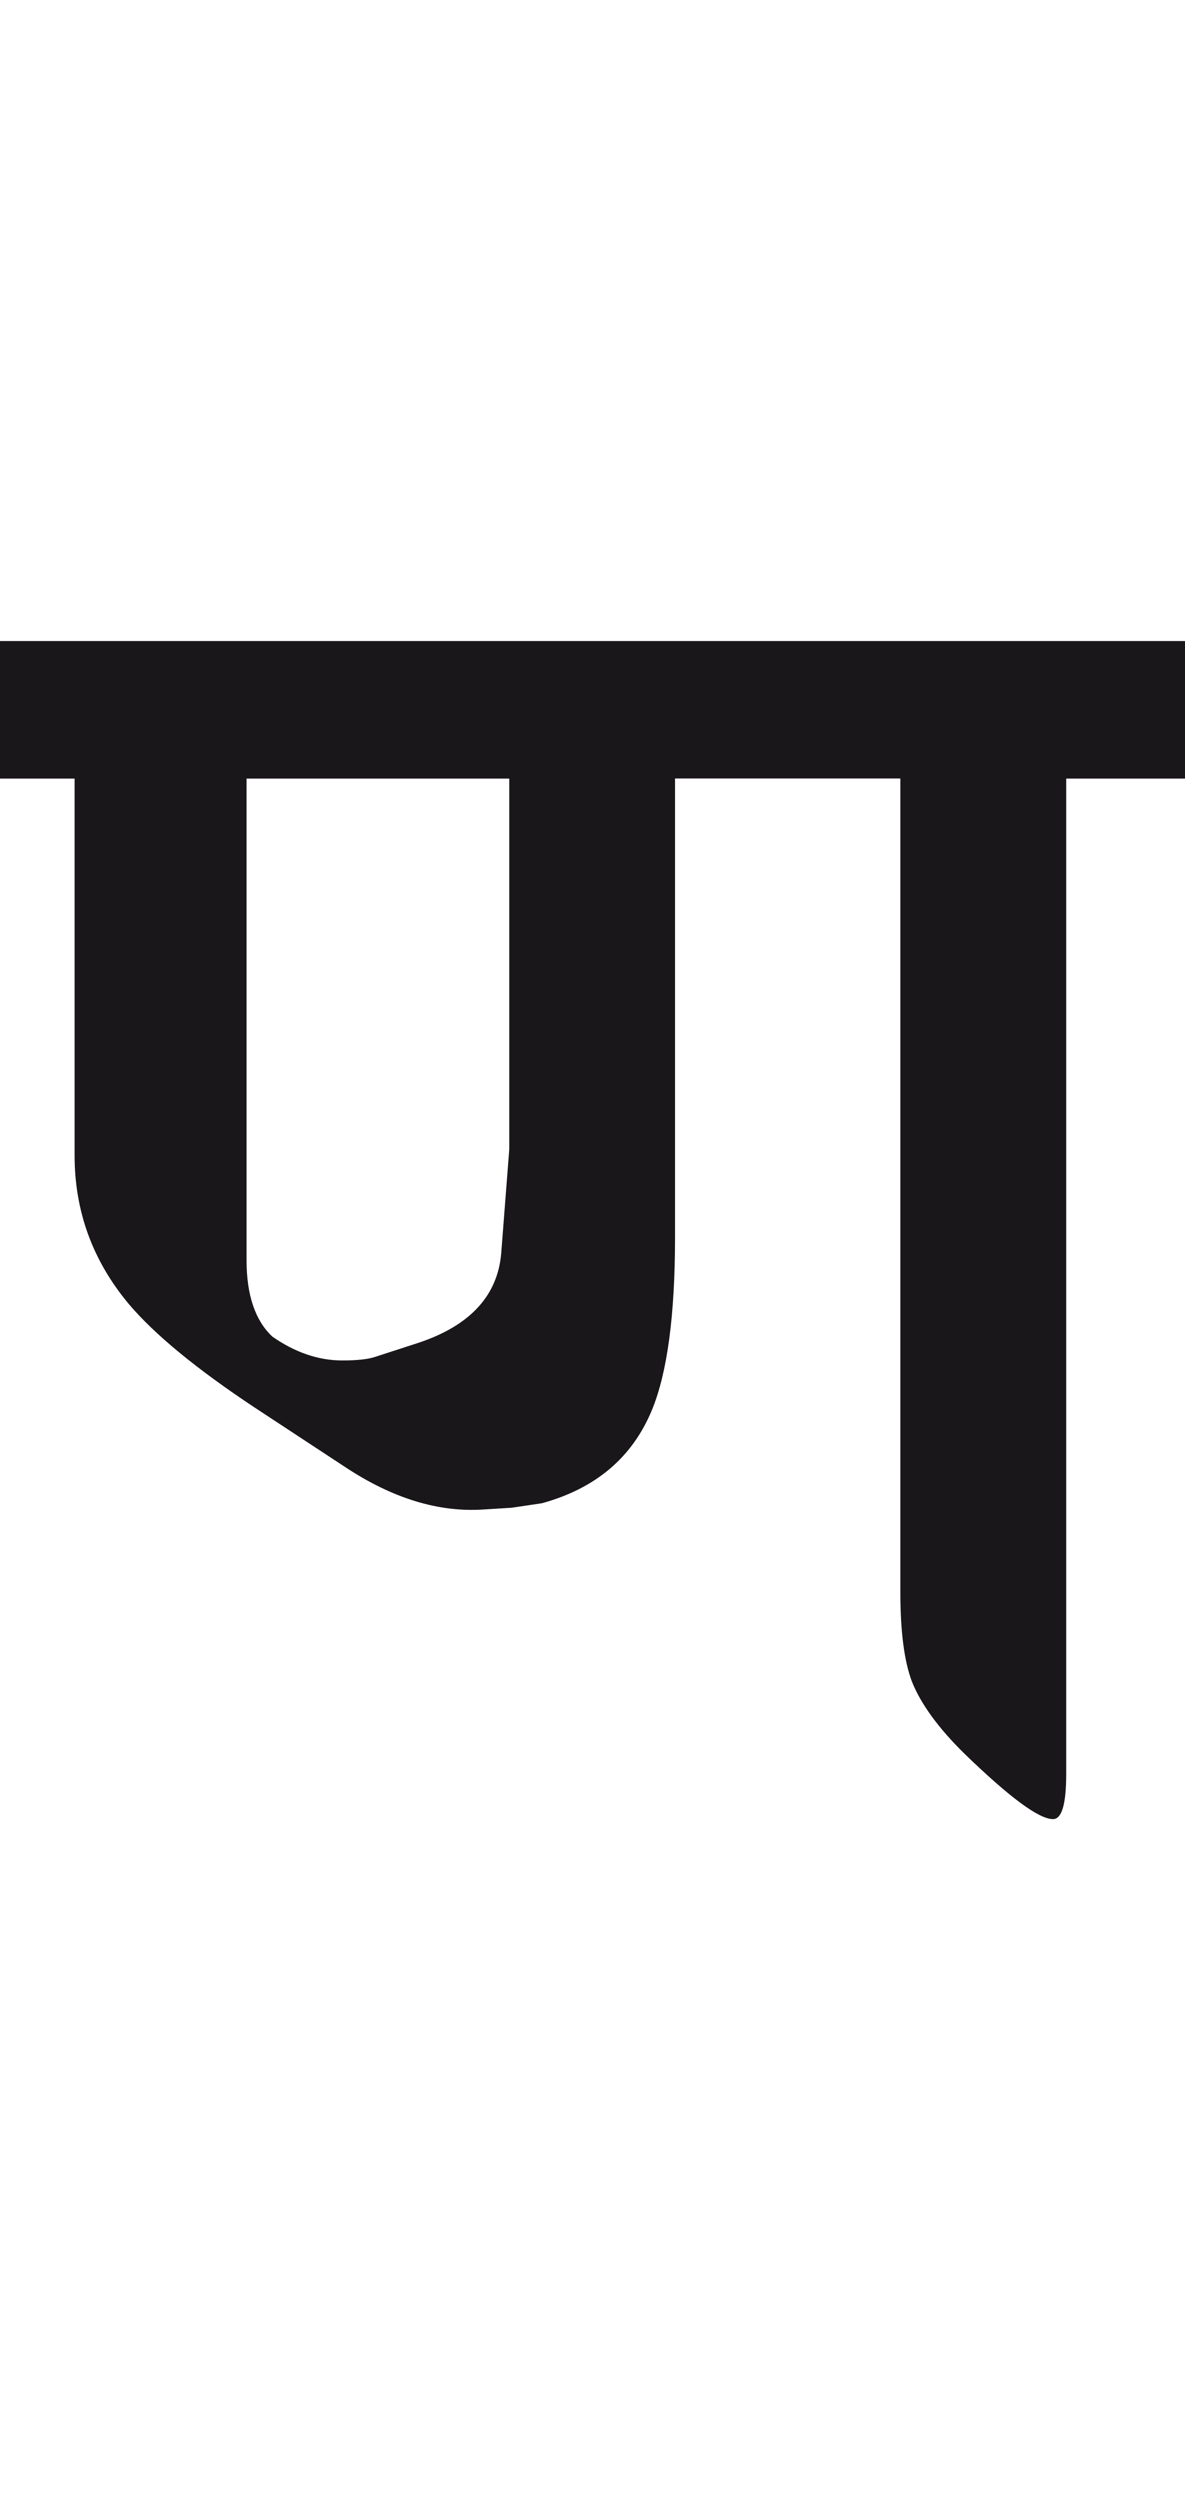 <?xml version="1.0" encoding="utf-8"?>
<!-- Generator: Adobe Illustrator 15.0.2, SVG Export Plug-In . SVG Version: 6.00 Build 0)  -->
<!DOCTYPE svg PUBLIC "-//W3C//DTD SVG 1.1//EN" "http://www.w3.org/Graphics/SVG/1.1/DTD/svg11.dtd">
<svg version="1.1" id="Ebene_1" xmlns="http://www.w3.org/2000/svg" xmlns:xlink="http://www.w3.org/1999/xlink" x="0px" y="0px"
	 width="13.438px" height="28.35px" viewBox="0 0 13.438 28.35" enable-background="new 0 0 13.438 28.35" xml:space="preserve">
<path fill="#1A171B" d="M5.684,14.209c-0.04,0.483-0.353,0.822-0.936,1.017l-0.493,0.16c-0.08,0.027-0.205,0.041-0.372,0.041
	c-0.274,0-0.539-0.092-0.795-0.271c-0.194-0.182-0.292-0.471-0.292-0.866V8.829h2.979v4.204L5.684,14.209z M13.438,7.269H0v1.56
	h0.846v4.274c0,0.632,0.204,1.191,0.612,1.681c0.295,0.349,0.771,0.74,1.43,1.177l1.025,0.674c0.536,0.355,1.059,0.516,1.569,0.482
	l0.321-0.02l0.343-0.051c0.61-0.168,1.025-0.52,1.247-1.057c0.174-0.422,0.262-1.075,0.262-1.961v-5.2h2.555v9.224
	c0,0.443,0.043,0.783,0.131,1.016c0.101,0.254,0.302,0.531,0.604,0.826c0.503,0.486,0.835,0.734,0.996,0.734
	c0.101,0,0.15-0.172,0.15-0.514V8.829h1.348V7.269z"/>
<rect y="7.269" fill="none" width="13.438" height="13.36"/>
</svg>
